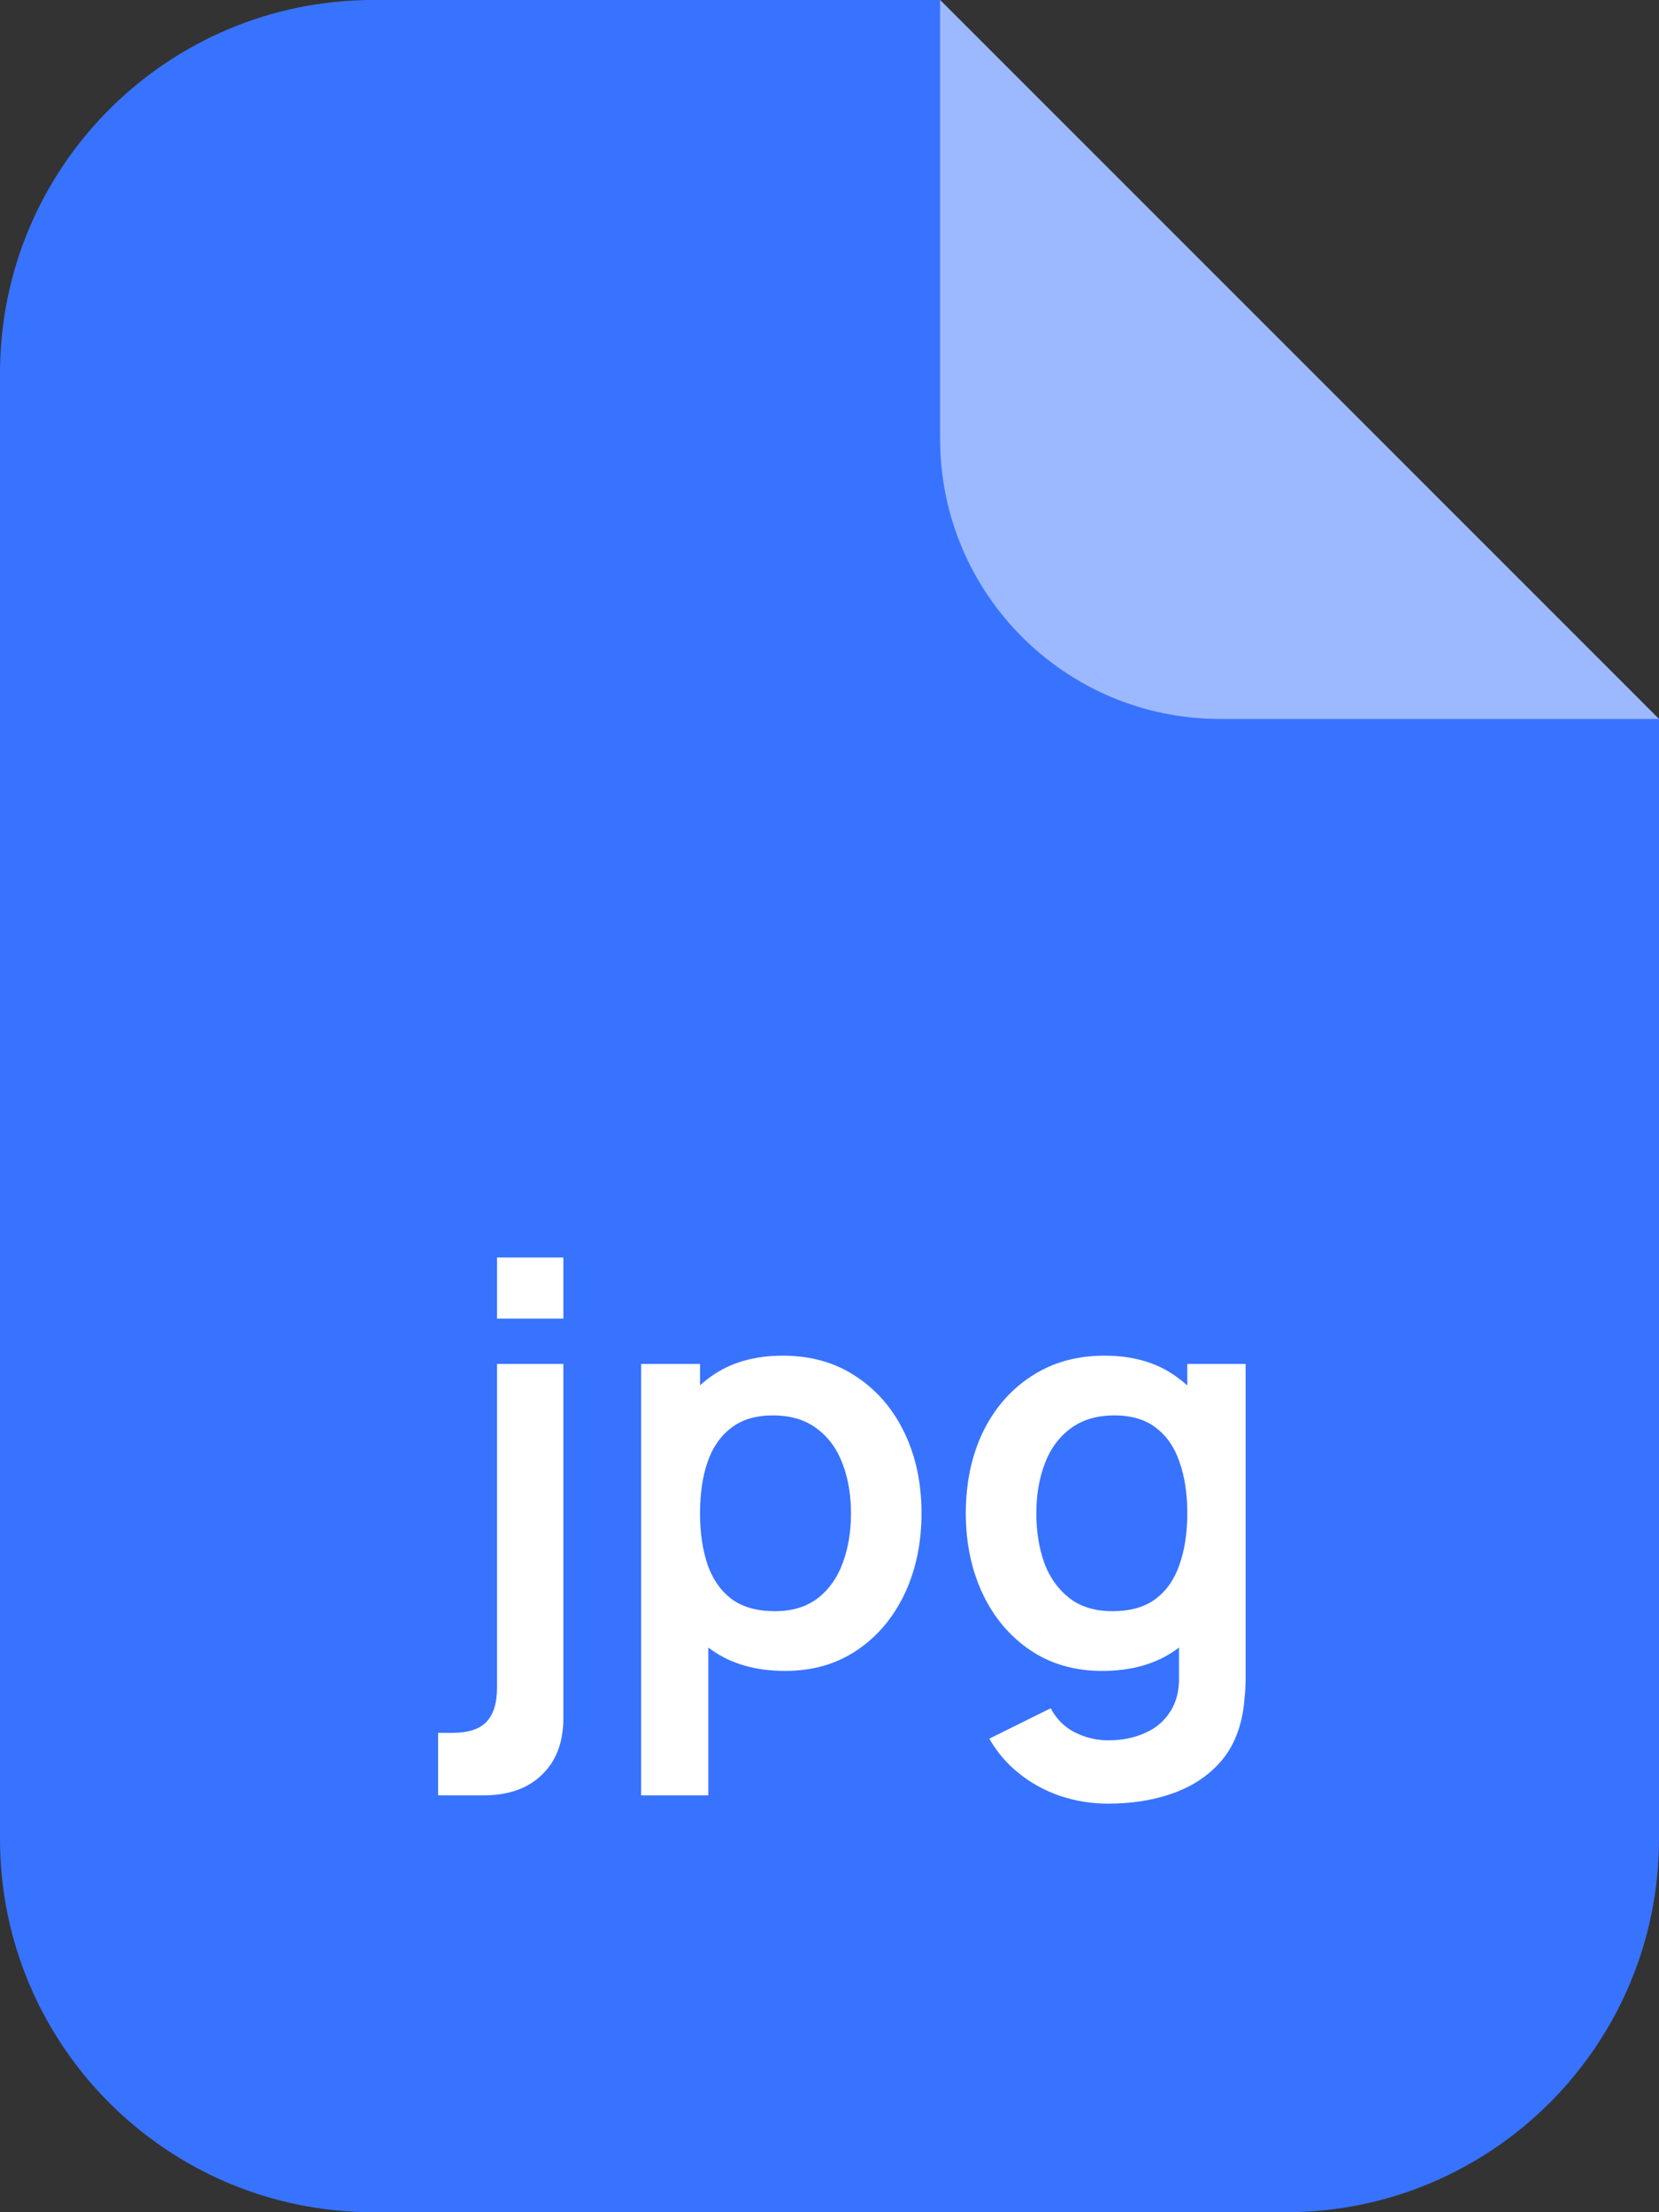 <svg width="24" height="32" viewBox="0 0 24 32" fill="none" xmlns="http://www.w3.org/2000/svg">
<rect x="0" y="0" width="24" height="32" fill="#333333" stroke="none"/>
<g clip-path="url(#clip0_4487_76120)">
<path d="M0 5.4C0 2.418 2.418 0 5.4 0H13.6L24 10.4V26.6C24 29.582 21.582 32 18.6 32H5.4C2.418 32 0 29.582 0 26.6V5.4Z" fill="#3873FF"/>
<path d="M17.65 10.4H24L13.6 0V6.35C13.6 8.587 15.413 10.4 17.65 10.4Z" fill="white" fill-opacity="0.5"/>
</g>
<path d="M6.338 25.97V25.066H6.542C6.777 25.066 6.943 25.011 7.042 24.902C7.141 24.793 7.19 24.631 7.19 24.418V19.73H8.15V24.85C8.15 25.199 8.047 25.473 7.842 25.67C7.639 25.87 7.357 25.97 6.994 25.97H6.338ZM7.19 19.074V18.19H8.15V19.074H7.19ZM11.359 24.17C10.937 24.17 10.584 24.07 10.299 23.87C10.013 23.67 9.799 23.398 9.655 23.054C9.511 22.707 9.439 22.319 9.439 21.89C9.439 21.455 9.511 21.066 9.655 20.722C9.799 20.378 10.009 20.107 10.287 19.91C10.567 19.71 10.912 19.61 11.323 19.61C11.731 19.61 12.084 19.71 12.383 19.91C12.684 20.107 12.917 20.378 13.083 20.722C13.248 21.063 13.331 21.453 13.331 21.89C13.331 22.322 13.249 22.71 13.087 23.054C12.924 23.398 12.695 23.67 12.399 23.87C12.103 24.07 11.756 24.17 11.359 24.17ZM9.275 25.97V19.73H10.127V22.762H10.247V25.97H9.275ZM11.211 23.306C11.461 23.306 11.668 23.243 11.831 23.118C11.993 22.992 12.113 22.823 12.191 22.61C12.271 22.394 12.311 22.154 12.311 21.89C12.311 21.628 12.271 21.391 12.191 21.178C12.111 20.962 11.987 20.791 11.819 20.666C11.651 20.538 11.437 20.474 11.179 20.474C10.933 20.474 10.733 20.534 10.579 20.654C10.424 20.771 10.309 20.936 10.235 21.15C10.163 21.36 10.127 21.607 10.127 21.89C10.127 22.17 10.163 22.416 10.235 22.63C10.309 22.843 10.425 23.01 10.583 23.13C10.743 23.247 10.952 23.306 11.211 23.306ZM16.028 26.09C15.788 26.09 15.558 26.052 15.336 25.978C15.118 25.903 14.92 25.795 14.744 25.654C14.568 25.515 14.424 25.347 14.312 25.15L15.2 24.71C15.283 24.867 15.399 24.983 15.548 25.058C15.7 25.135 15.862 25.174 16.032 25.174C16.232 25.174 16.411 25.138 16.568 25.066C16.726 24.997 16.847 24.892 16.932 24.754C17.02 24.618 17.062 24.447 17.056 24.242V23.014H17.176V19.73H18.02V24.258C18.02 24.367 18.015 24.471 18.004 24.57C17.996 24.671 17.982 24.77 17.96 24.866C17.896 25.146 17.774 25.375 17.592 25.554C17.411 25.735 17.186 25.87 16.916 25.958C16.65 26.046 16.354 26.09 16.028 26.09ZM15.944 24.17C15.547 24.17 15.2 24.07 14.904 23.87C14.608 23.67 14.379 23.398 14.216 23.054C14.054 22.71 13.972 22.322 13.972 21.89C13.972 21.453 14.054 21.063 14.216 20.722C14.382 20.378 14.615 20.107 14.916 19.91C15.218 19.71 15.572 19.61 15.98 19.61C16.391 19.61 16.735 19.71 17.012 19.91C17.292 20.107 17.504 20.378 17.648 20.722C17.792 21.066 17.864 21.455 17.864 21.89C17.864 22.319 17.792 22.707 17.648 23.054C17.504 23.398 17.29 23.67 17.004 23.87C16.719 24.07 16.366 24.17 15.944 24.17ZM16.092 23.306C16.351 23.306 16.559 23.247 16.716 23.13C16.876 23.01 16.992 22.843 17.064 22.63C17.139 22.416 17.176 22.17 17.176 21.89C17.176 21.607 17.139 21.36 17.064 21.15C16.992 20.936 16.879 20.771 16.724 20.654C16.57 20.534 16.37 20.474 16.124 20.474C15.866 20.474 15.652 20.538 15.484 20.666C15.316 20.791 15.192 20.962 15.112 21.178C15.032 21.391 14.992 21.628 14.992 21.89C14.992 22.154 15.031 22.394 15.108 22.61C15.188 22.823 15.31 22.992 15.472 23.118C15.635 23.243 15.842 23.306 16.092 23.306Z" fill="white"/>
<defs>
<clipPath id="clip0_4487_76120">
<rect width="24" height="32" fill="white"/>
</clipPath>
</defs>
</svg>

